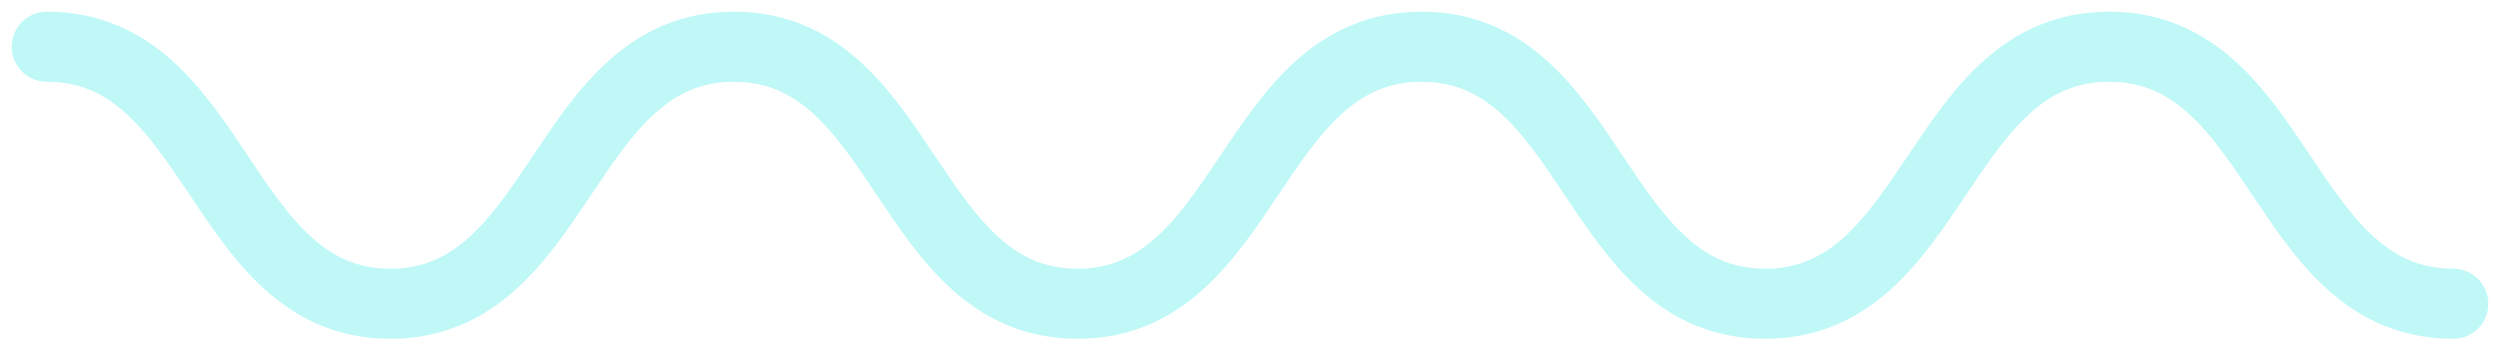 <?xml version="1.0" encoding="UTF-8"?> <svg xmlns="http://www.w3.org/2000/svg" width="107" height="15" viewBox="0 0 107 15" fill="none"> <path d="M2 2C9.363 2 9.363 13 16.706 13C24.048 13 24.069 2 31.411 2C38.754 2 38.774 13 46.117 13C53.459 13 53.48 2 60.843 2C68.206 2 68.206 13 75.548 13C82.891 13 82.911 2 90.274 2C97.637 2 97.637 13 105 13" stroke="#2EE7E7" stroke-opacity="0.3" stroke-width="3" stroke-linecap="round" stroke-linejoin="round"></path> </svg> 